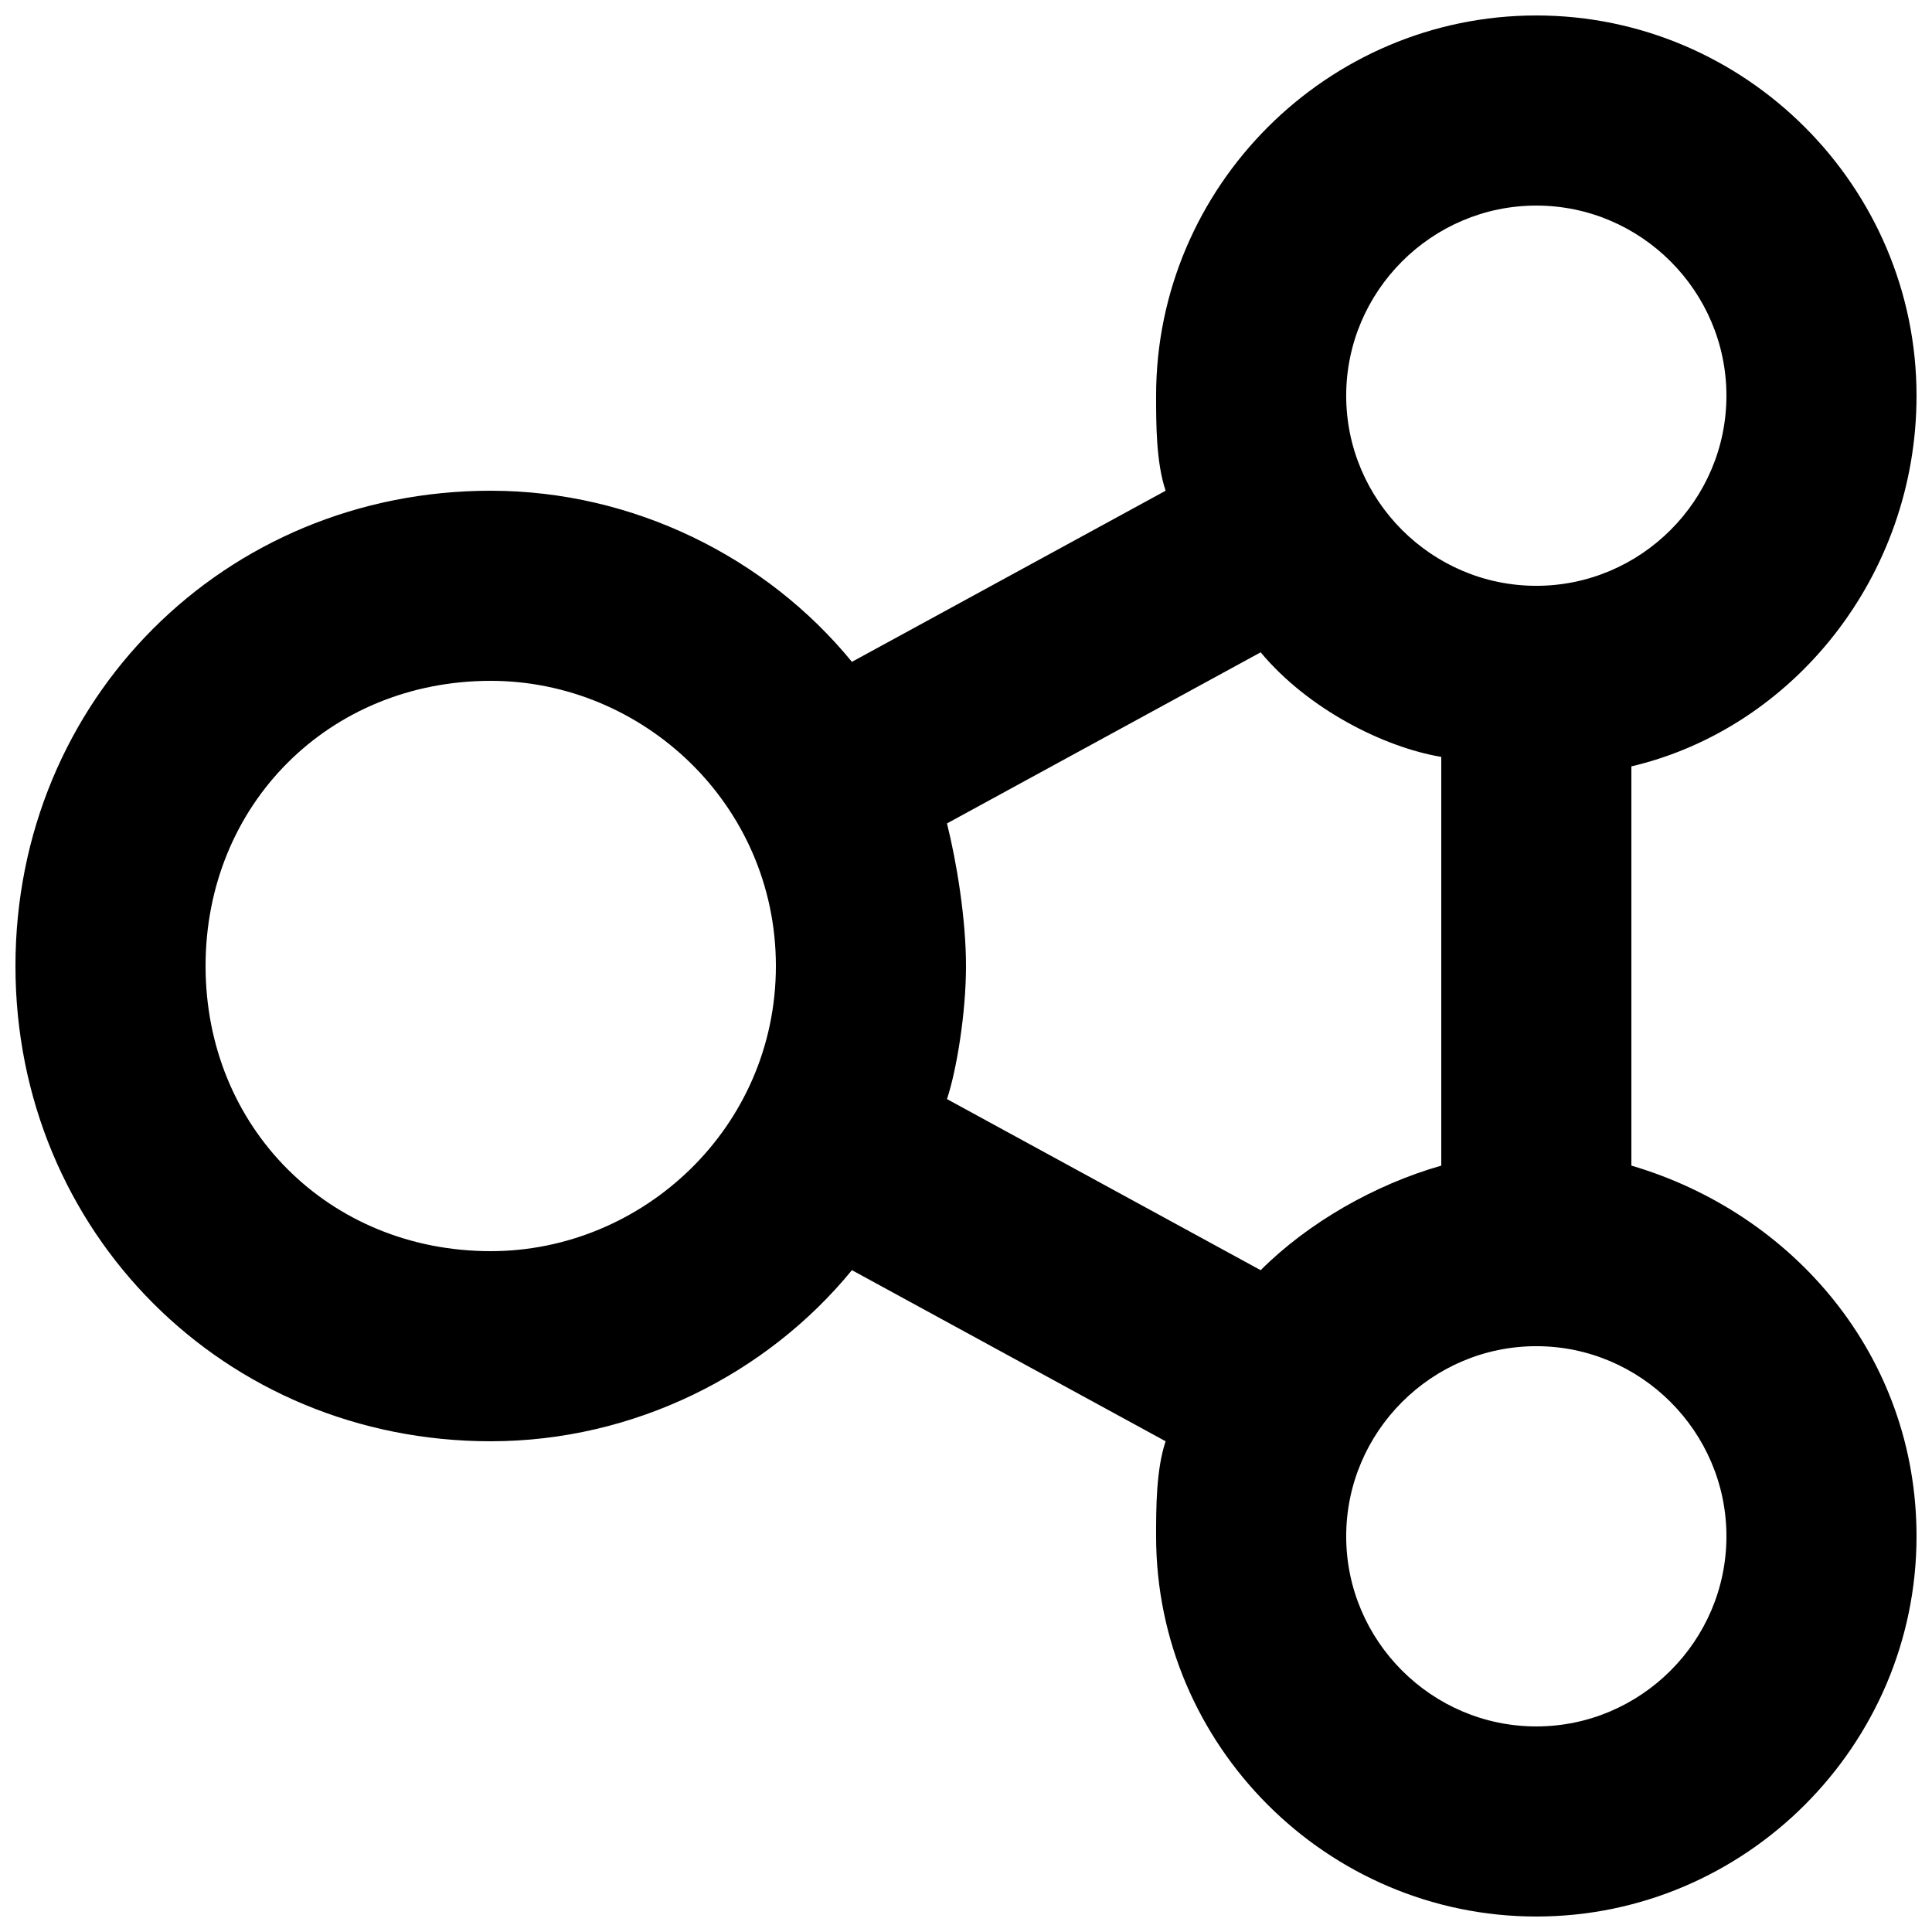 <?xml version="1.0" encoding="UTF-8"?>
<!-- Uploaded to: SVG Repo, www.svgrepo.com, Generator: SVG Repo Mixer Tools -->
<svg width="800px" height="800px" version="1.1" viewBox="144 144 512 512" xmlns="http://www.w3.org/2000/svg">
 <defs>
  <clipPath id="a">
   <path d="m148.09 148.09h503.81v503.81h-503.81z"/>
  </clipPath>
 </defs>
 <g clip-path="url(#a)">
  <path d="m576.33 452.9v-105.8c42.824-10.078 75.57-50.383 75.57-98.242 0-55.418-45.344-100.76-100.76-100.76s-100.76 45.344-100.76 100.76c0 7.559 0 17.633 2.519 25.191l-83.129 45.344c-22.672-27.711-57.938-45.344-95.723-45.344-70.535 0-125.95 55.418-125.95 125.95s55.418 125.95 125.95 125.95c37.785 0 73.051-17.633 95.723-45.344l83.129 45.344c-2.519 7.555-2.519 17.633-2.519 25.188 0 55.418 45.344 100.76 100.76 100.76s100.76-45.344 100.76-100.76c0-47.859-32.746-85.648-75.57-98.242zm-25.191-254.42c27.711 0 50.383 22.672 50.383 50.383s-22.672 50.383-50.383 50.383-50.383-22.672-50.383-50.383c0.004-27.715 22.676-50.383 50.383-50.383zm-277.09 277.09c-42.824 0-75.57-32.746-75.57-75.57s32.746-75.57 75.57-75.57c40.305 0 75.57 32.746 75.57 75.57s-35.266 75.57-75.57 75.57zm125.95-75.57c0-12.594-2.519-27.711-5.039-37.785l83.129-45.344c12.594 15.113 32.746 25.191 47.863 27.711v108.32c-17.633 5.039-35.266 15.113-47.863 27.711l-83.129-45.344c2.519-7.562 5.039-22.676 5.039-35.27zm151.14 201.52c-27.711 0-50.383-22.672-50.383-50.383s22.672-50.383 50.383-50.383 50.383 22.672 50.383 50.383-22.672 50.383-50.383 50.383z"/>
 </g>
</svg>